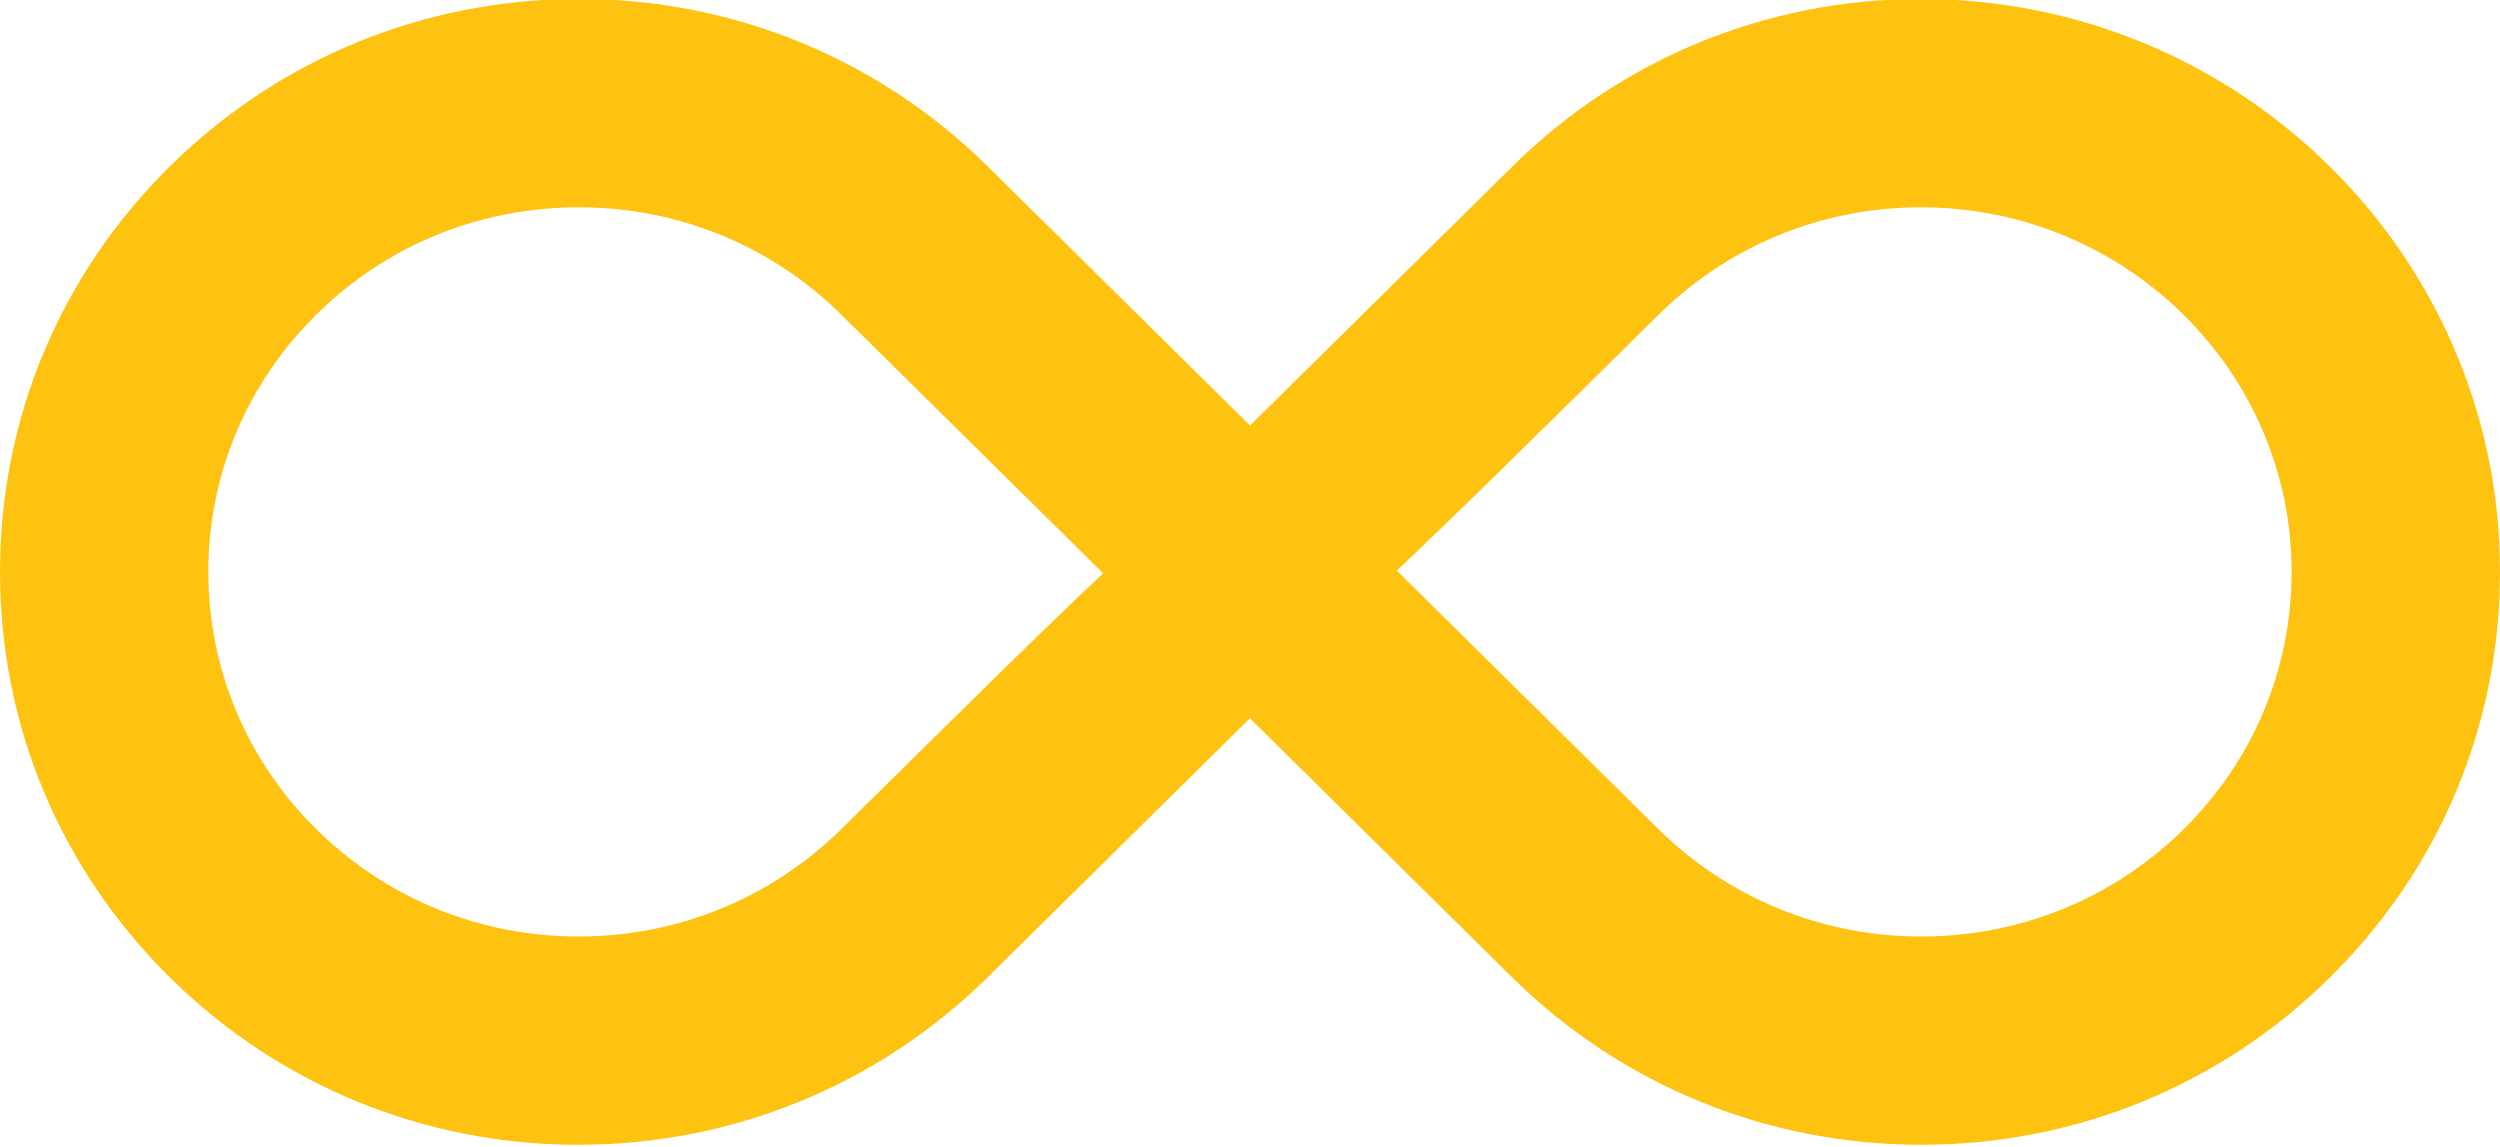 <?xml version="1.0" encoding="UTF-8" standalone="no"?><svg xmlns="http://www.w3.org/2000/svg" xmlns:xlink="http://www.w3.org/1999/xlink" fill="#fec211" height="36.7" preserveAspectRatio="xMidYMid meet" version="1" viewBox="10.0 31.7 80.0 36.7" width="80" zoomAndPan="magnify"><g id="change1_1"><path d="M28.513,68.334c-4.936,0-9.58-1.9-13.076-5.355C11.927,59.516,9.997,54.902,10,50c-0.003-4.902,1.927-9.512,5.437-12.979 c3.499-3.453,8.145-5.355,13.086-5.355c0,0,0.003,0,0.006,0c4.929,0,9.57,1.902,13.073,5.355L50,45.316 c3.157-3.115,8.398-8.29,8.398-8.29c3.496-3.455,8.138-5.359,13.073-5.359l0,0h0.003h0.003C81.692,31.667,90,39.893,90,50 c0,4.906-1.934,9.515-5.442,12.978c-3.496,3.455-8.139,5.355-13.08,5.355c-0.003,0-0.006,0-0.006,0c-4.929,0-9.57-1.9-13.08-5.352 l-8.395-8.295c-3.154,3.115-8.396,8.291-8.396,8.291c-3.516,3.455-8.157,5.355-13.079,5.355 C28.522,68.334,28.516,68.334,28.513,68.334z M54.697,49.958l8.376,8.278c2.249,2.211,5.234,3.432,8.398,3.432h0.006 c3.174,0,6.159-1.219,8.398-3.432c2.227-2.201,3.457-5.127,3.457-8.236c0-6.433-5.318-11.666-11.858-11.666 c-3.171,0-6.152,1.221-8.396,3.434C59.226,45.574,56.579,48.187,54.697,49.958z M28.528,38.334h-0.006 c-3.178,0-6.159,1.217-8.398,3.431c-2.233,2.203-3.457,5.127-3.457,8.235c0,3.109,1.224,6.035,3.457,8.236 c2.239,2.213,5.221,3.432,8.392,3.432c0,0,0,0,0.003,0c3.164,0,6.149-1.221,8.402-3.438c3.854-3.803,6.497-6.416,8.379-8.184 l-8.383-8.281C34.675,39.551,31.692,38.334,28.528,38.334z" fill="inherit"/></g></svg>
